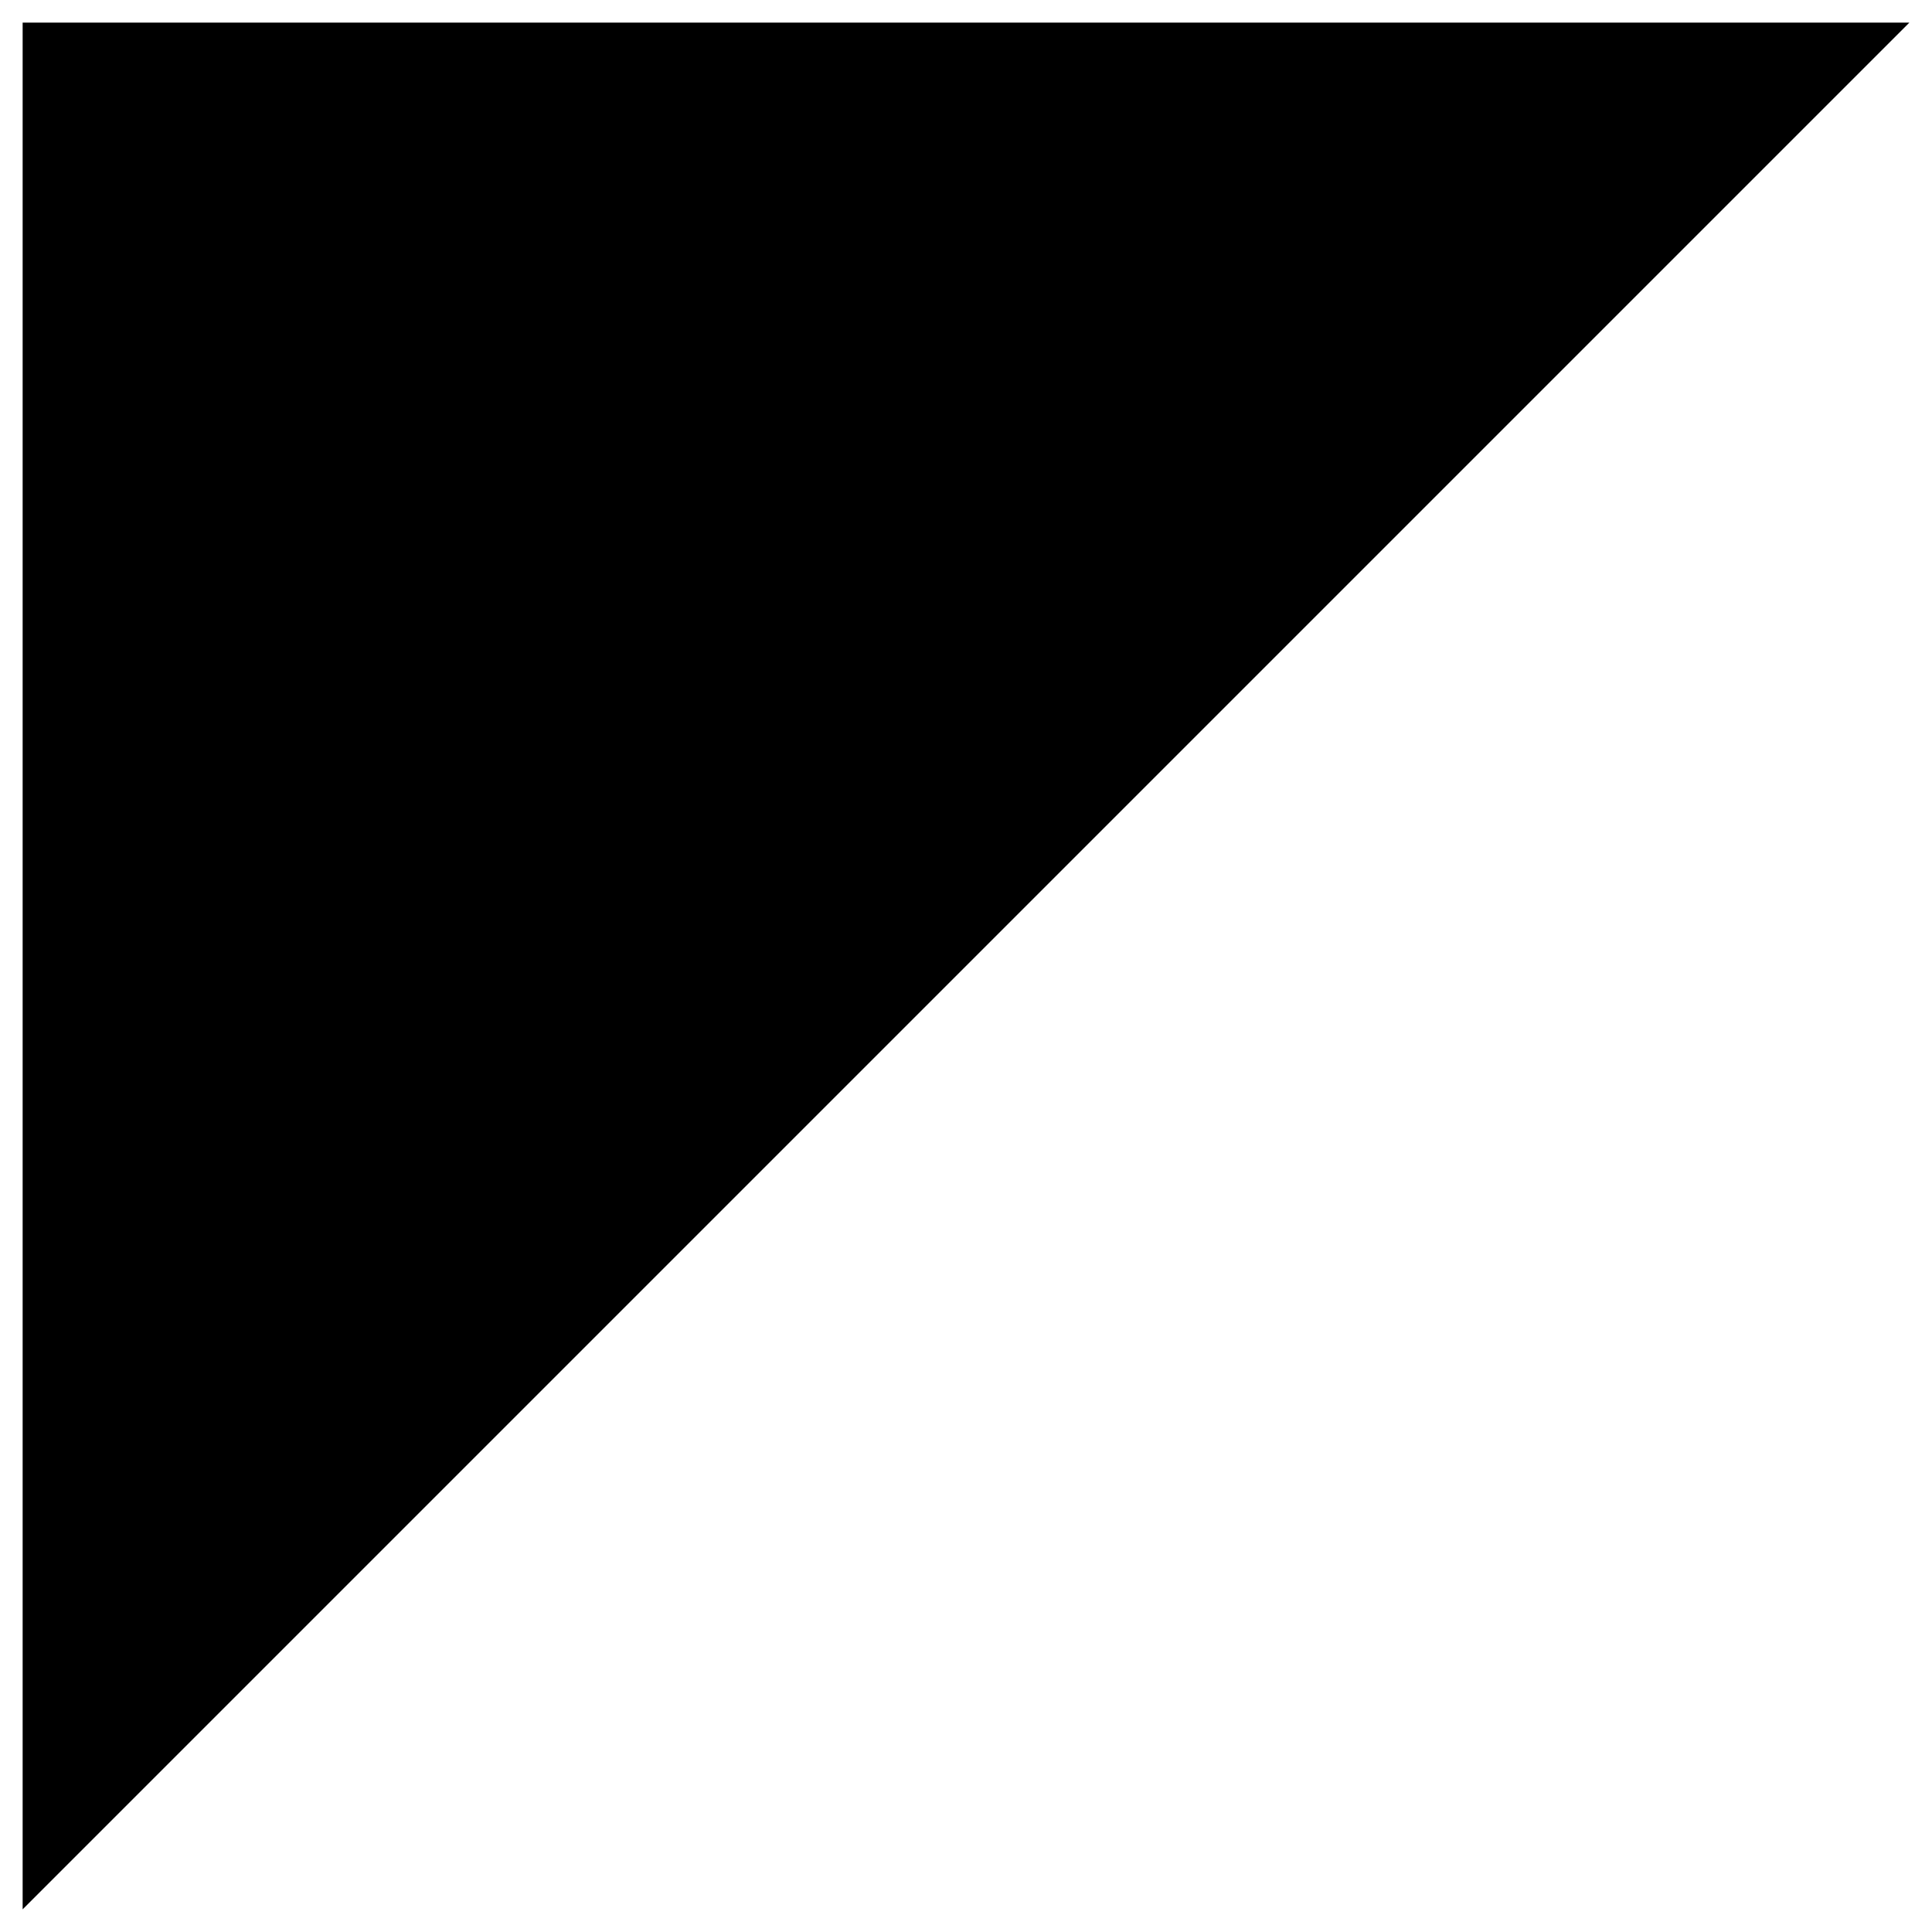 <!--<svg xmlns="http://www.w3.org/2000/svg" version="1.1" viewBox="0 0 1024 1024">
    <polygon fill="#7dad9c" points="12 1012 12 12 1012 12 12 1012"/>
</svg>-->
<svg xmlns="http://www.w3.org/2000/svg" version="1.1" viewBox="0 0 1024 1024">
	<polygon fill="hsl(159, 23%, 82%)" points="12 1012 12 12 1012 12 12 1012"/>
</svg>